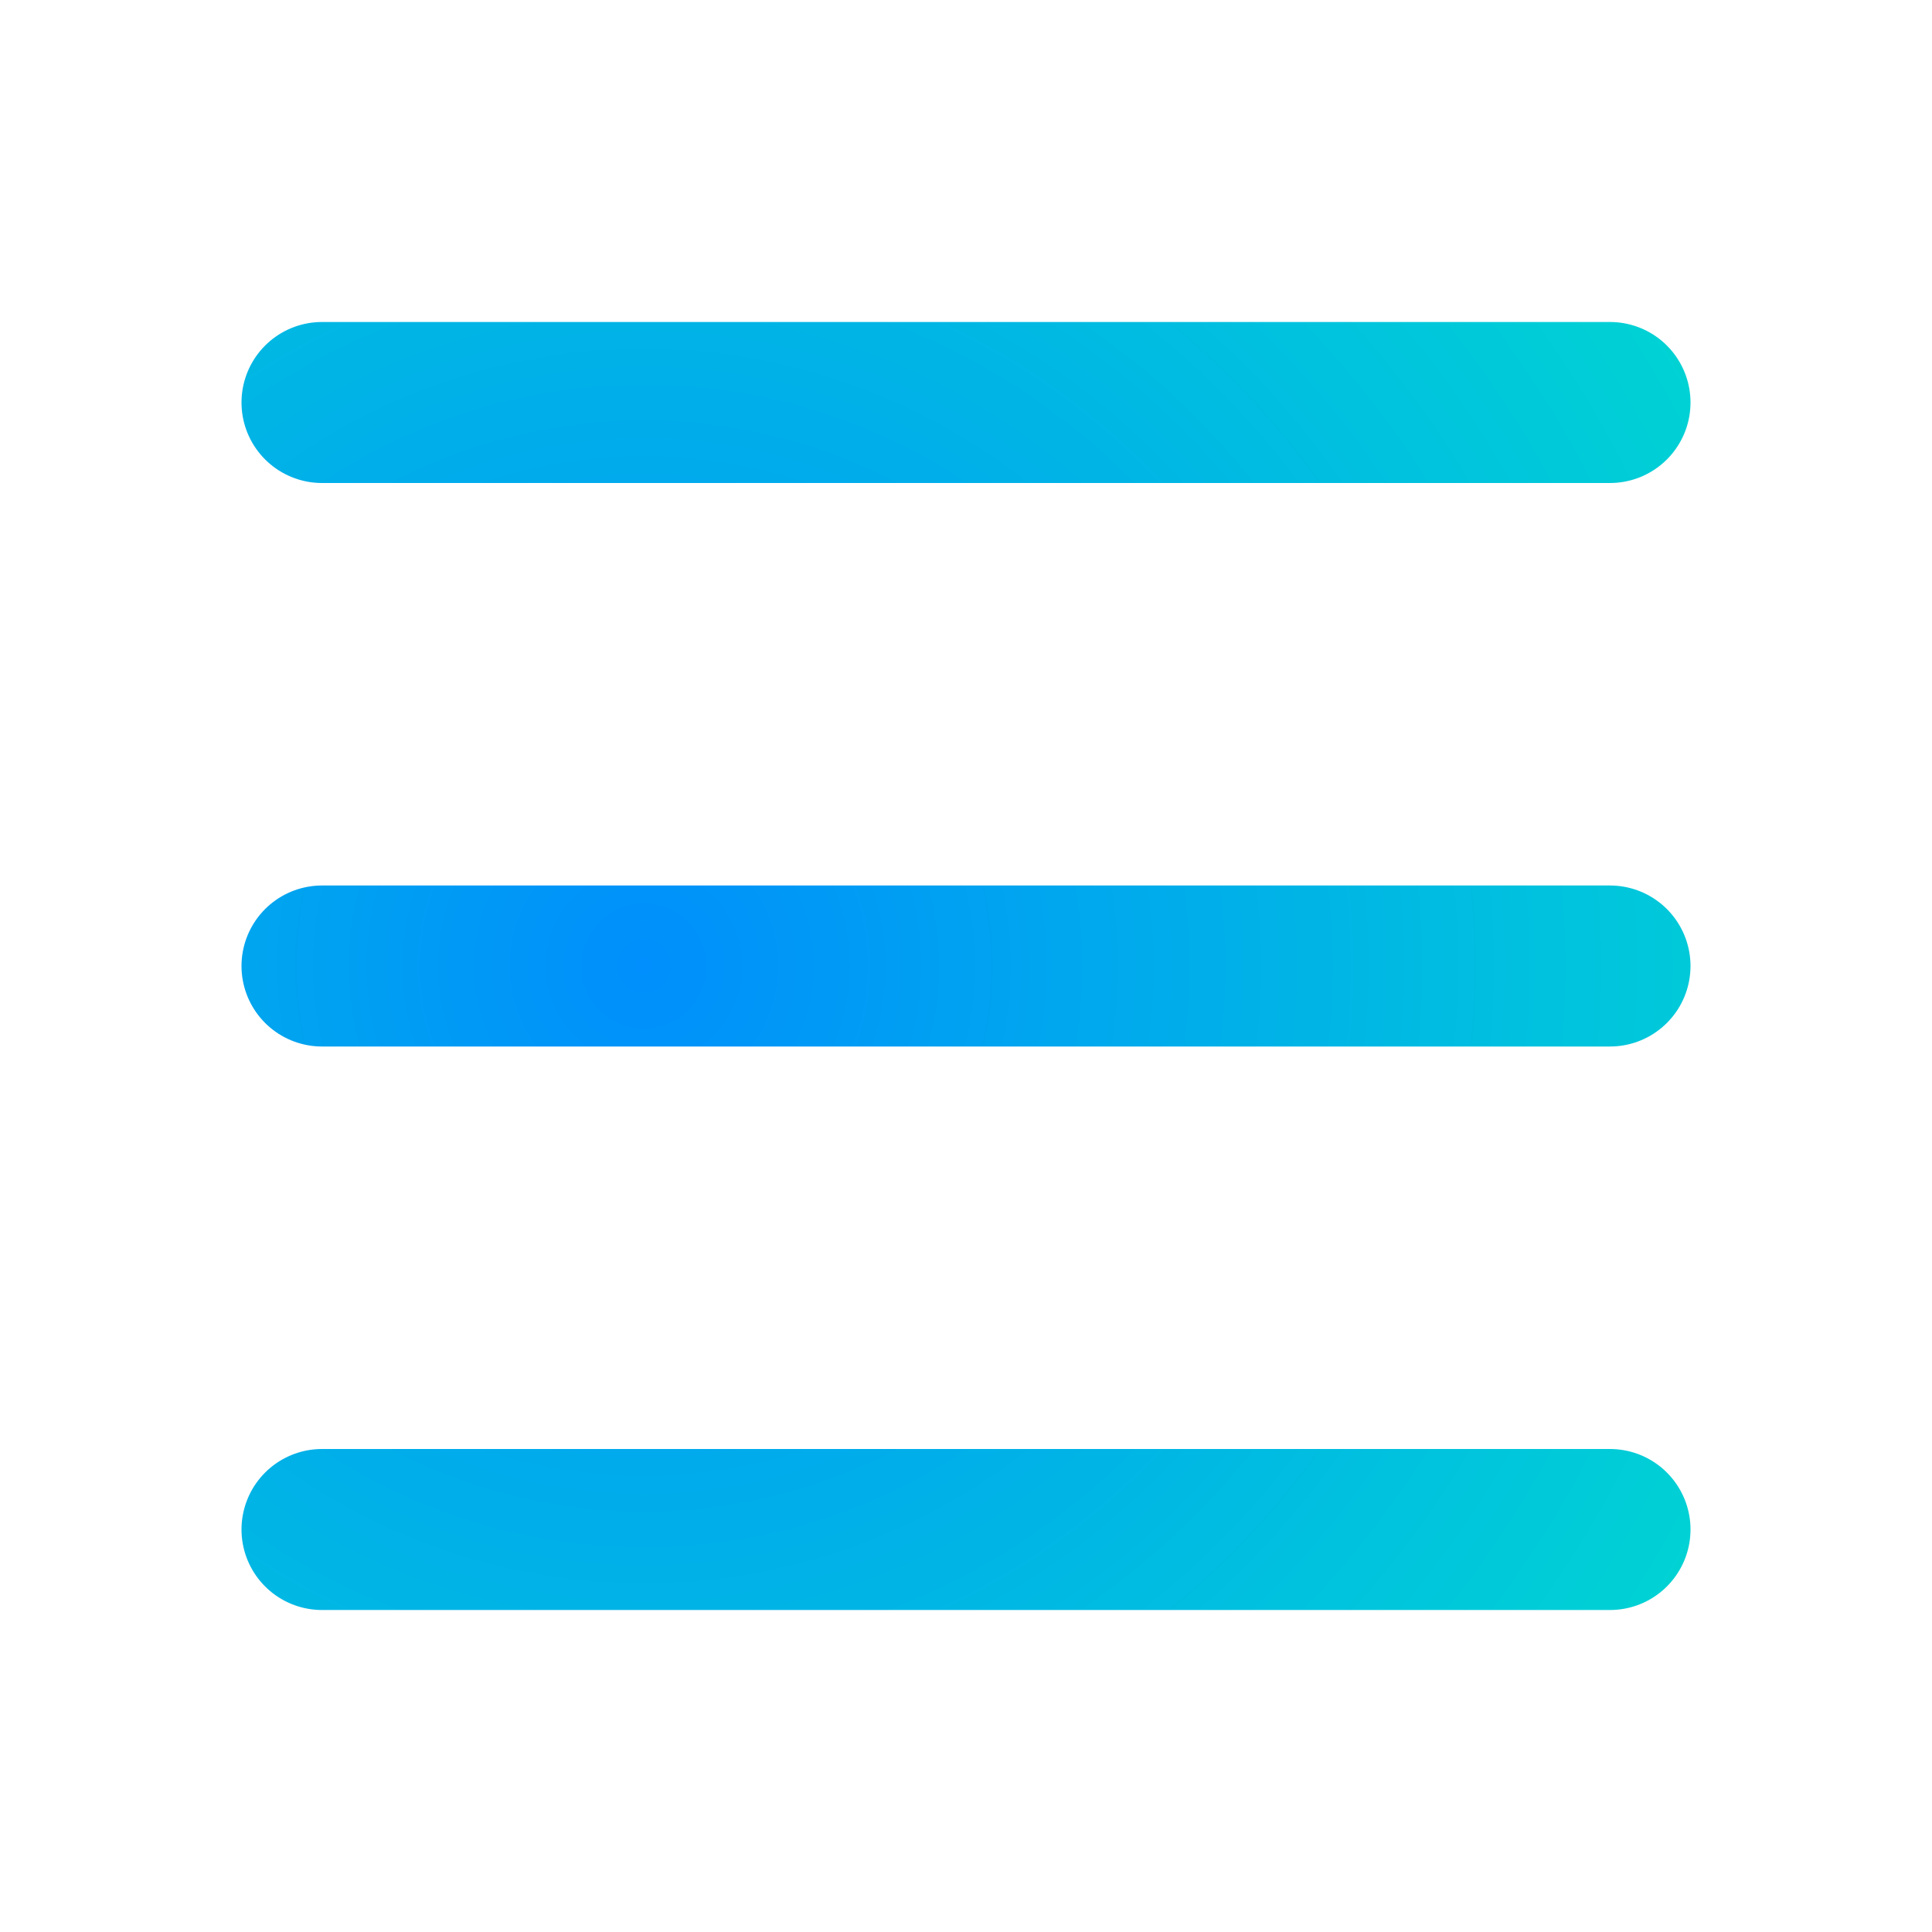 <svg xmlns="http://www.w3.org/2000/svg" width="24" height="24" viewBox="0 0 24 24" fill="none" stroke="url(#menuGradient)" stroke-width="2" stroke-linecap="round" stroke-linejoin="round" class="lucide lucide-menu-icon lucide-menu">
  <defs>
    <radialGradient id="menuGradient" gradientUnits="userSpaceOnUse" cx="8" cy="12" r="18">
      <stop offset="0%" style="stop-color:#008FFC;stop-opacity:1" />
      <stop offset="100%" style="stop-color:#00E0CC;stop-opacity:1" />
    </radialGradient>
  </defs>
  <path d="M4 5h16"/>
  <path d="M4 12h16"/>
  <path d="M4 19h16"/>
</svg>